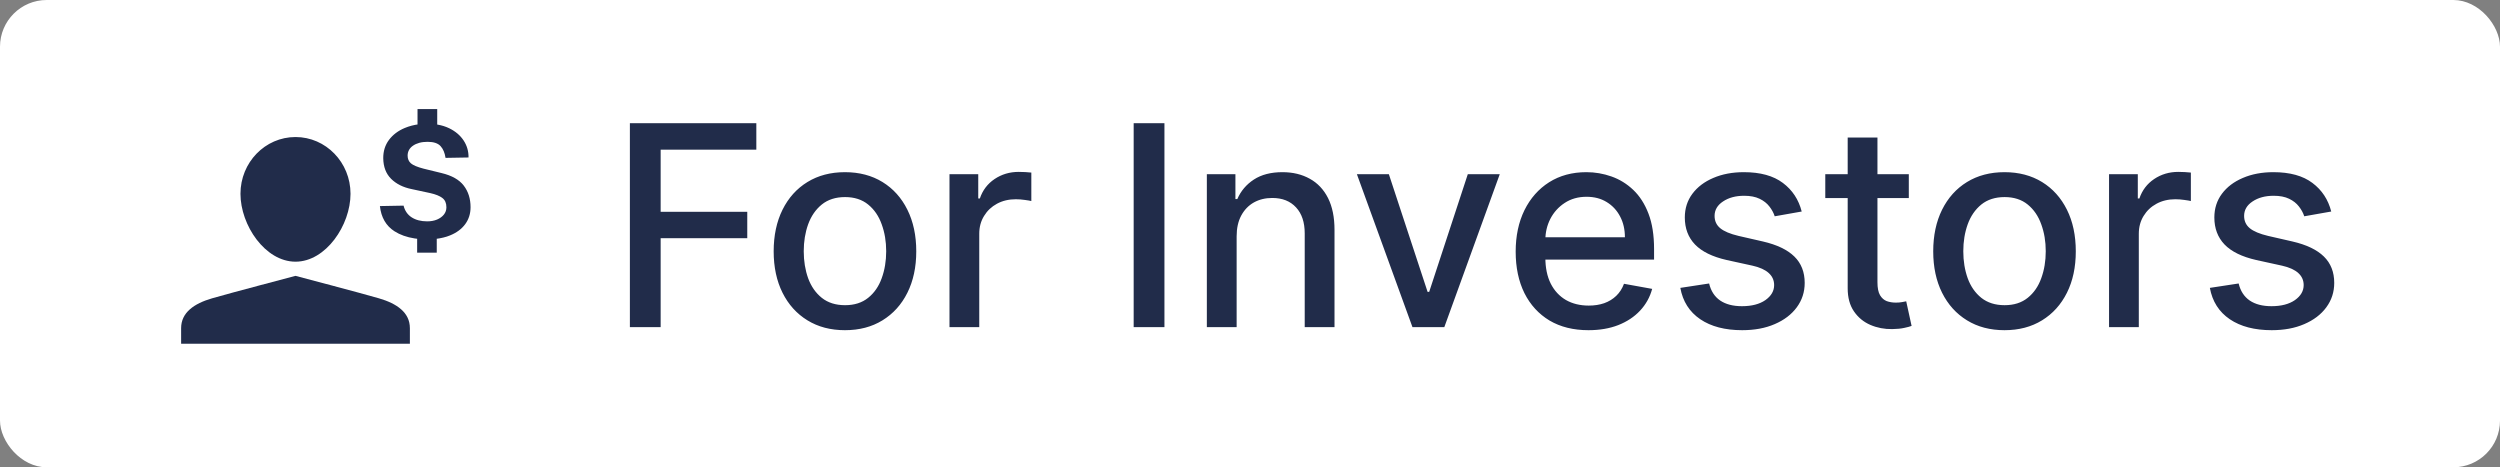 <?xml version="1.0" encoding="utf-8"?>
<svg xmlns="http://www.w3.org/2000/svg" fill="none" height="20" viewBox="0 0 107 20" width="107">
<rect x="0" y="0" width="107" height="20" fill="#808080" stroke="none"/>
<rect fill="white" height="20" rx="2" width="107"/>
<path d="M12.648 11.807C12.688 11.817 15.457 12.546 16.218 12.768C16.984 12.991 17.543 13.374 17.543 14.045V14.711H7.752V14.045C7.752 13.374 8.311 12.991 9.077 12.768C9.844 12.544 12.648 11.807 12.648 11.807ZM12.648 5.865C13.948 5.865 15.002 6.952 15.002 8.294C15.002 9.636 13.948 11.2 12.648 11.2C11.346 11.2 10.292 9.636 10.292 8.294C10.292 6.952 11.346 5.865 12.648 5.865ZM18.713 5.331L18.727 5.333C18.912 5.365 19.08 5.418 19.231 5.492C19.497 5.622 19.701 5.797 19.845 6.016C19.988 6.234 20.057 6.476 20.053 6.74L19.069 6.757C19.038 6.544 18.967 6.376 18.856 6.254C18.745 6.132 18.561 6.07 18.303 6.07C18.17 6.07 18.051 6.084 17.946 6.113C17.842 6.142 17.752 6.183 17.677 6.235C17.601 6.287 17.544 6.349 17.505 6.42C17.466 6.491 17.446 6.571 17.446 6.66C17.446 6.8 17.494 6.911 17.588 6.992C17.682 7.073 17.861 7.148 18.123 7.217L18.899 7.407C19.337 7.512 19.653 7.69 19.848 7.943C20.042 8.197 20.14 8.505 20.14 8.867C20.14 9.145 20.063 9.387 19.911 9.594C19.759 9.8 19.544 9.96 19.267 10.073L19.123 10.126C19.025 10.157 18.922 10.182 18.814 10.201L18.693 10.219V10.813H17.854V10.219L17.745 10.205C17.409 10.153 17.12 10.05 16.88 9.896C16.52 9.663 16.313 9.305 16.26 8.82L17.273 8.801C17.327 9.02 17.442 9.187 17.618 9.302C17.795 9.416 18.017 9.474 18.283 9.474C18.443 9.474 18.585 9.448 18.708 9.396C18.831 9.343 18.929 9.272 19 9.182C19.071 9.092 19.106 8.989 19.106 8.874C19.106 8.696 19.05 8.563 18.936 8.476C18.823 8.388 18.649 8.317 18.413 8.264L17.623 8.094C17.256 8.02 16.962 7.874 16.741 7.655C16.52 7.436 16.408 7.142 16.403 6.773C16.401 6.471 16.483 6.209 16.648 5.988C16.814 5.767 17.04 5.596 17.325 5.477L17.471 5.422C17.57 5.389 17.673 5.362 17.779 5.342L17.87 5.328V4.667H18.713V5.331Z" fill="#212C4A"/>
<path d="M26.959 14V5.273H32.371V6.406H28.276V9.065H31.983V10.195H28.276V14H26.959ZM36.164 14.132C35.551 14.132 35.015 13.992 34.558 13.71C34.1 13.429 33.745 13.036 33.492 12.53C33.24 12.024 33.113 11.433 33.113 10.757C33.113 10.078 33.24 9.484 33.492 8.976C33.745 8.467 34.1 8.072 34.558 7.791C35.015 7.51 35.551 7.369 36.164 7.369C36.778 7.369 37.314 7.51 37.771 7.791C38.228 8.072 38.584 8.467 38.836 8.976C39.089 9.484 39.216 10.078 39.216 10.757C39.216 11.433 39.089 12.024 38.836 12.53C38.584 13.036 38.228 13.429 37.771 13.71C37.314 13.992 36.778 14.132 36.164 14.132ZM36.169 13.062C36.566 13.062 36.896 12.957 37.157 12.747C37.419 12.537 37.612 12.257 37.737 11.908C37.865 11.558 37.929 11.173 37.929 10.753C37.929 10.335 37.865 9.952 37.737 9.602C37.612 9.25 37.419 8.967 37.157 8.754C36.896 8.541 36.566 8.435 36.169 8.435C35.768 8.435 35.436 8.541 35.172 8.754C34.91 8.967 34.716 9.25 34.588 9.602C34.463 9.952 34.4 10.335 34.4 10.753C34.4 11.173 34.463 11.558 34.588 11.908C34.716 12.257 34.91 12.537 35.172 12.747C35.436 12.957 35.768 13.062 36.169 13.062ZM40.638 14V7.455H41.869V8.494H41.938C42.057 8.142 42.267 7.865 42.568 7.663C42.872 7.459 43.216 7.357 43.599 7.357C43.679 7.357 43.773 7.359 43.881 7.365C43.992 7.371 44.078 7.378 44.141 7.386V8.605C44.09 8.591 43.999 8.575 43.868 8.558C43.737 8.538 43.606 8.528 43.476 8.528C43.175 8.528 42.906 8.592 42.67 8.72C42.438 8.845 42.253 9.02 42.117 9.244C41.98 9.466 41.912 9.719 41.912 10.003V14H40.638ZM49.838 5.273V14H48.521V5.273H49.838ZM52.928 10.114V14H51.653V7.455H52.876V8.52H52.957C53.108 8.173 53.344 7.895 53.665 7.685C53.989 7.474 54.396 7.369 54.888 7.369C55.334 7.369 55.724 7.463 56.06 7.651C56.395 7.835 56.655 8.111 56.84 8.477C57.024 8.844 57.117 9.297 57.117 9.837V14H55.842V9.99C55.842 9.516 55.719 9.145 55.472 8.878C55.224 8.608 54.885 8.473 54.453 8.473C54.158 8.473 53.895 8.537 53.665 8.665C53.438 8.793 53.257 8.98 53.124 9.227C52.993 9.472 52.928 9.767 52.928 10.114ZM64.19 7.455L61.817 14H60.453L58.075 7.455H59.443L61.101 12.492H61.169L62.822 7.455H64.19ZM67.986 14.132C67.341 14.132 66.786 13.994 66.32 13.719C65.857 13.44 65.499 13.05 65.246 12.547C64.996 12.041 64.871 11.449 64.871 10.77C64.871 10.099 64.996 9.509 65.246 8.997C65.499 8.486 65.851 8.087 66.303 7.8C66.757 7.513 67.289 7.369 67.897 7.369C68.266 7.369 68.624 7.43 68.971 7.553C69.317 7.675 69.628 7.866 69.904 8.128C70.179 8.389 70.397 8.729 70.556 9.146C70.715 9.561 70.794 10.065 70.794 10.659V11.111H65.591V10.156H69.546C69.546 9.821 69.478 9.524 69.341 9.266C69.205 9.004 69.013 8.798 68.766 8.648C68.522 8.497 68.235 8.422 67.905 8.422C67.547 8.422 67.235 8.51 66.968 8.686C66.704 8.859 66.499 9.087 66.354 9.368C66.212 9.646 66.141 9.949 66.141 10.276V11.021C66.141 11.459 66.218 11.831 66.371 12.138C66.527 12.445 66.745 12.679 67.023 12.841C67.302 13 67.627 13.079 67.999 13.079C68.24 13.079 68.461 13.046 68.659 12.977C68.858 12.906 69.03 12.801 69.175 12.662C69.32 12.523 69.431 12.351 69.507 12.146L70.713 12.364C70.617 12.719 70.444 13.03 70.194 13.297C69.946 13.561 69.635 13.767 69.26 13.915C68.888 14.06 68.463 14.132 67.986 14.132ZM77.113 9.053L75.958 9.257C75.91 9.109 75.833 8.969 75.728 8.835C75.626 8.702 75.487 8.592 75.31 8.507C75.134 8.422 74.914 8.379 74.65 8.379C74.289 8.379 73.988 8.46 73.746 8.622C73.505 8.781 73.384 8.987 73.384 9.24C73.384 9.459 73.465 9.635 73.627 9.768C73.789 9.902 74.05 10.011 74.411 10.097L75.451 10.335C76.053 10.474 76.502 10.689 76.798 10.979C77.093 11.268 77.241 11.645 77.241 12.108C77.241 12.5 77.127 12.849 76.9 13.156C76.675 13.46 76.362 13.699 75.958 13.872C75.558 14.046 75.093 14.132 74.565 14.132C73.832 14.132 73.234 13.976 72.771 13.663C72.308 13.348 72.023 12.901 71.918 12.321L73.15 12.133C73.227 12.454 73.384 12.697 73.623 12.862C73.862 13.024 74.173 13.105 74.556 13.105C74.974 13.105 75.308 13.018 75.558 12.845C75.808 12.669 75.933 12.454 75.933 12.202C75.933 11.997 75.856 11.825 75.702 11.686C75.552 11.547 75.32 11.442 75.008 11.371L73.9 11.128C73.289 10.989 72.837 10.767 72.545 10.463C72.255 10.159 72.11 9.774 72.11 9.308C72.11 8.922 72.218 8.584 72.434 8.294C72.65 8.004 72.948 7.778 73.329 7.616C73.71 7.452 74.146 7.369 74.637 7.369C75.344 7.369 75.901 7.523 76.308 7.83C76.714 8.134 76.982 8.541 77.113 9.053ZM81.697 7.455V8.477H78.122V7.455H81.697ZM79.081 5.886H80.355V12.078C80.355 12.325 80.392 12.511 80.466 12.636C80.539 12.758 80.635 12.842 80.751 12.888C80.87 12.93 81 12.952 81.139 12.952C81.241 12.952 81.331 12.945 81.407 12.93C81.484 12.916 81.544 12.905 81.586 12.896L81.816 13.949C81.743 13.977 81.637 14.006 81.501 14.034C81.365 14.065 81.194 14.082 80.99 14.085C80.654 14.091 80.342 14.031 80.052 13.906C79.762 13.781 79.528 13.588 79.349 13.327C79.17 13.065 79.081 12.737 79.081 12.342V5.886ZM85.793 14.132C85.18 14.132 84.644 13.992 84.187 13.71C83.729 13.429 83.374 13.036 83.121 12.53C82.869 12.024 82.742 11.433 82.742 10.757C82.742 10.078 82.869 9.484 83.121 8.976C83.374 8.467 83.729 8.072 84.187 7.791C84.644 7.51 85.18 7.369 85.793 7.369C86.407 7.369 86.942 7.51 87.4 7.791C87.857 8.072 88.212 8.467 88.465 8.976C88.718 9.484 88.844 10.078 88.844 10.757C88.844 11.433 88.718 12.024 88.465 12.53C88.212 13.036 87.857 13.429 87.4 13.71C86.942 13.992 86.407 14.132 85.793 14.132ZM85.798 13.062C86.195 13.062 86.525 12.957 86.786 12.747C87.048 12.537 87.241 12.257 87.366 11.908C87.494 11.558 87.558 11.173 87.558 10.753C87.558 10.335 87.494 9.952 87.366 9.602C87.241 9.25 87.048 8.967 86.786 8.754C86.525 8.541 86.195 8.435 85.798 8.435C85.397 8.435 85.065 8.541 84.8 8.754C84.539 8.967 84.344 9.25 84.217 9.602C84.092 9.952 84.029 10.335 84.029 10.753C84.029 11.173 84.092 11.558 84.217 11.908C84.344 12.257 84.539 12.537 84.8 12.747C85.065 12.957 85.397 13.062 85.798 13.062ZM90.267 14V7.455H91.498V8.494H91.566C91.686 8.142 91.896 7.865 92.197 7.663C92.501 7.459 92.845 7.357 93.228 7.357C93.308 7.357 93.402 7.359 93.51 7.365C93.62 7.371 93.707 7.378 93.769 7.386V8.605C93.718 8.591 93.627 8.575 93.497 8.558C93.366 8.538 93.235 8.528 93.105 8.528C92.804 8.528 92.535 8.592 92.299 8.72C92.066 8.845 91.882 9.02 91.745 9.244C91.609 9.466 91.541 9.719 91.541 10.003V14H90.267ZM99.777 9.053L98.622 9.257C98.574 9.109 98.497 8.969 98.392 8.835C98.29 8.702 98.151 8.592 97.974 8.507C97.798 8.422 97.578 8.379 97.314 8.379C96.953 8.379 96.652 8.46 96.41 8.622C96.169 8.781 96.048 8.987 96.048 9.24C96.048 9.459 96.129 9.635 96.291 9.768C96.453 9.902 96.715 10.011 97.075 10.097L98.115 10.335C98.717 10.474 99.166 10.689 99.462 10.979C99.757 11.268 99.905 11.645 99.905 12.108C99.905 12.5 99.791 12.849 99.564 13.156C99.34 13.46 99.026 13.699 98.622 13.872C98.222 14.046 97.757 14.132 97.229 14.132C96.496 14.132 95.898 13.976 95.435 13.663C94.972 13.348 94.688 12.901 94.582 12.321L95.814 12.133C95.891 12.454 96.048 12.697 96.287 12.862C96.526 13.024 96.837 13.105 97.22 13.105C97.638 13.105 97.972 13.018 98.222 12.845C98.472 12.669 98.597 12.454 98.597 12.202C98.597 11.997 98.52 11.825 98.367 11.686C98.216 11.547 97.984 11.442 97.672 11.371L96.564 11.128C95.953 10.989 95.501 10.767 95.209 10.463C94.919 10.159 94.774 9.774 94.774 9.308C94.774 8.922 94.882 8.584 95.098 8.294C95.314 8.004 95.612 7.778 95.993 7.616C96.374 7.452 96.81 7.369 97.301 7.369C98.008 7.369 98.565 7.523 98.972 7.83C99.378 8.134 99.646 8.541 99.777 9.053Z" fill="#212C4A"/>
</svg>